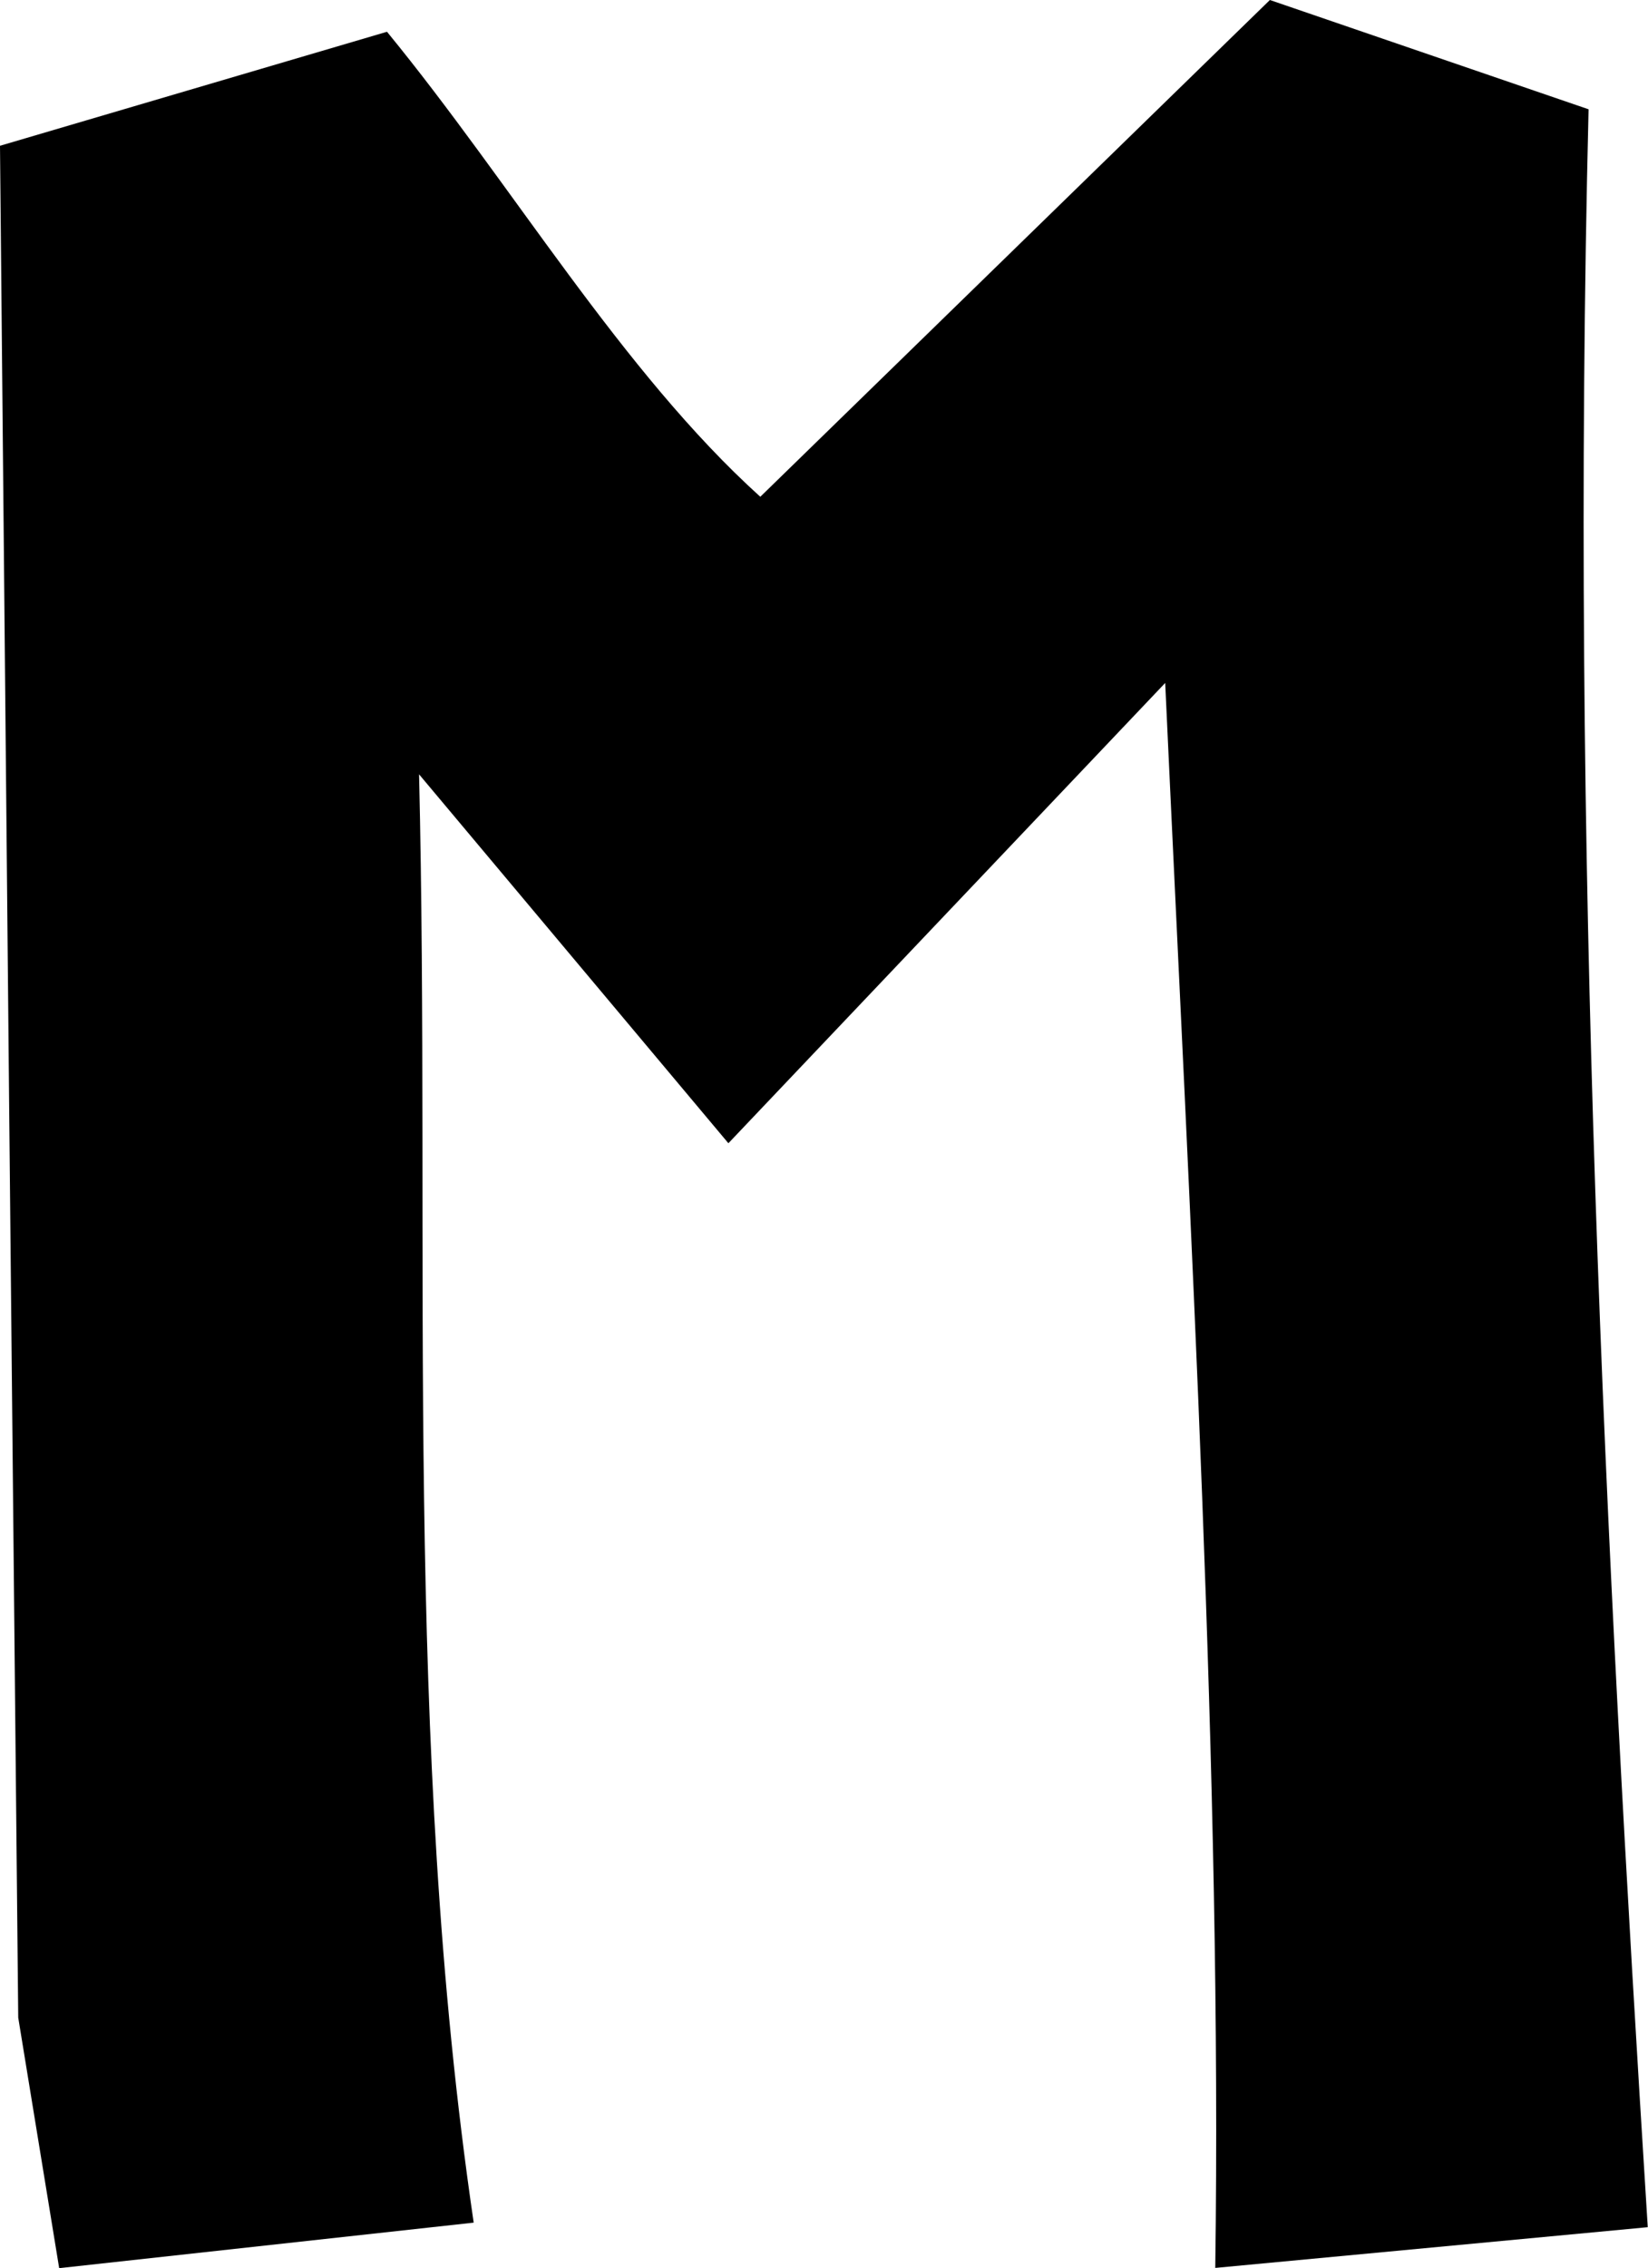 <svg id="Layer_1" data-name="Layer 1" xmlns="http://www.w3.org/2000/svg" viewBox="0 0 202.45 278.51"><path d="M2.24,247.75,1.12,135.34,0,17.9l47.54-14C62.92,22.65,76.34,45.58,93.4,61L156,0l39.15,13.42c-2.23,91.16,2,176.17,7.27,260.06l-53.13,5c.84-59.56-3.07-127.79-6.15-194.62L89.48,140.38l-38-45.3c1.4,59.28-2,118.56,6.71,177.84L7.27,278.51Z"/></svg>